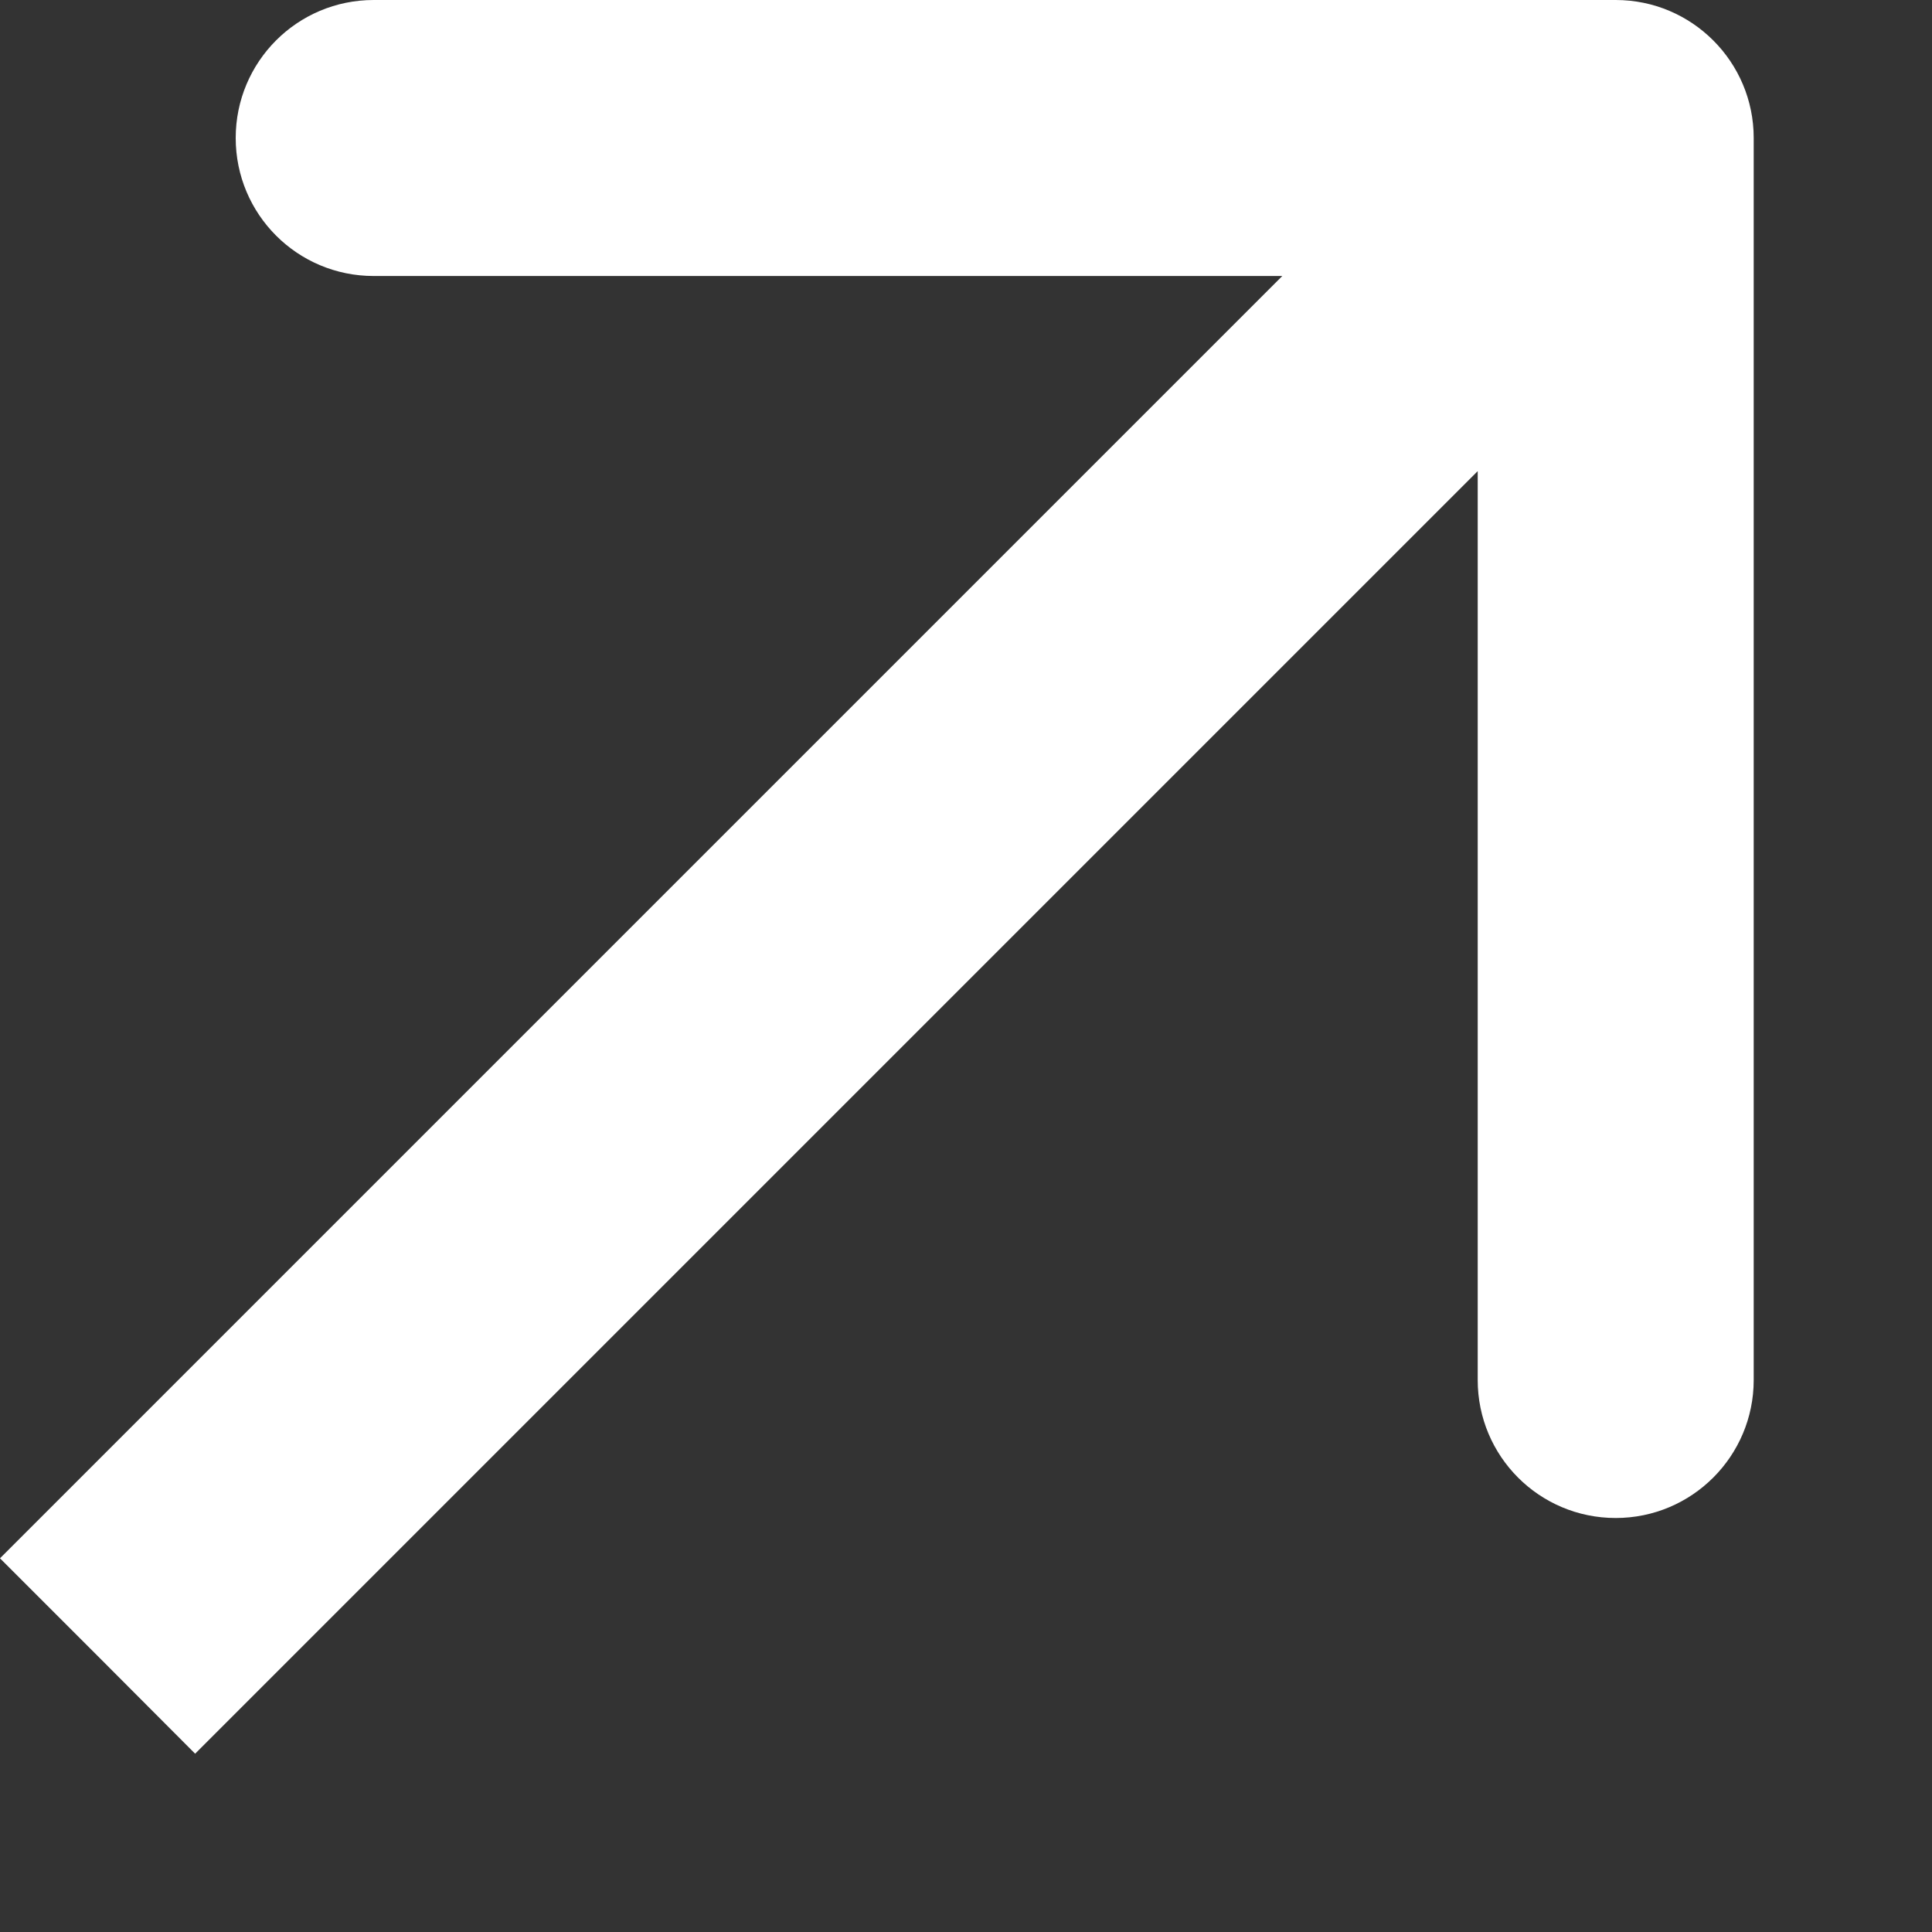 <?xml version="1.0" encoding="UTF-8"?> <svg xmlns="http://www.w3.org/2000/svg" width="7" height="7" viewBox="0 0 7 7" fill="none"><rect x="0" y="0" width="7" height="7" fill="#333333" stroke="none"/><path d="M6.354 0.5C6.354 0.224 6.13 0 5.854 0H1.354C1.077 0 0.854 0.224 0.854 0.5C0.854 0.776 1.077 1 1.354 1H5.354V5C5.354 5.276 5.577 5.5 5.854 5.5C6.13 5.5 6.354 5.276 6.354 5V0.5ZM0.354 6L0.707 6.354L6.207 0.854L5.854 0.5L5.5 0.146L-3.77595e-05 5.646L0.354 6Z" fill="white"></path></svg> 